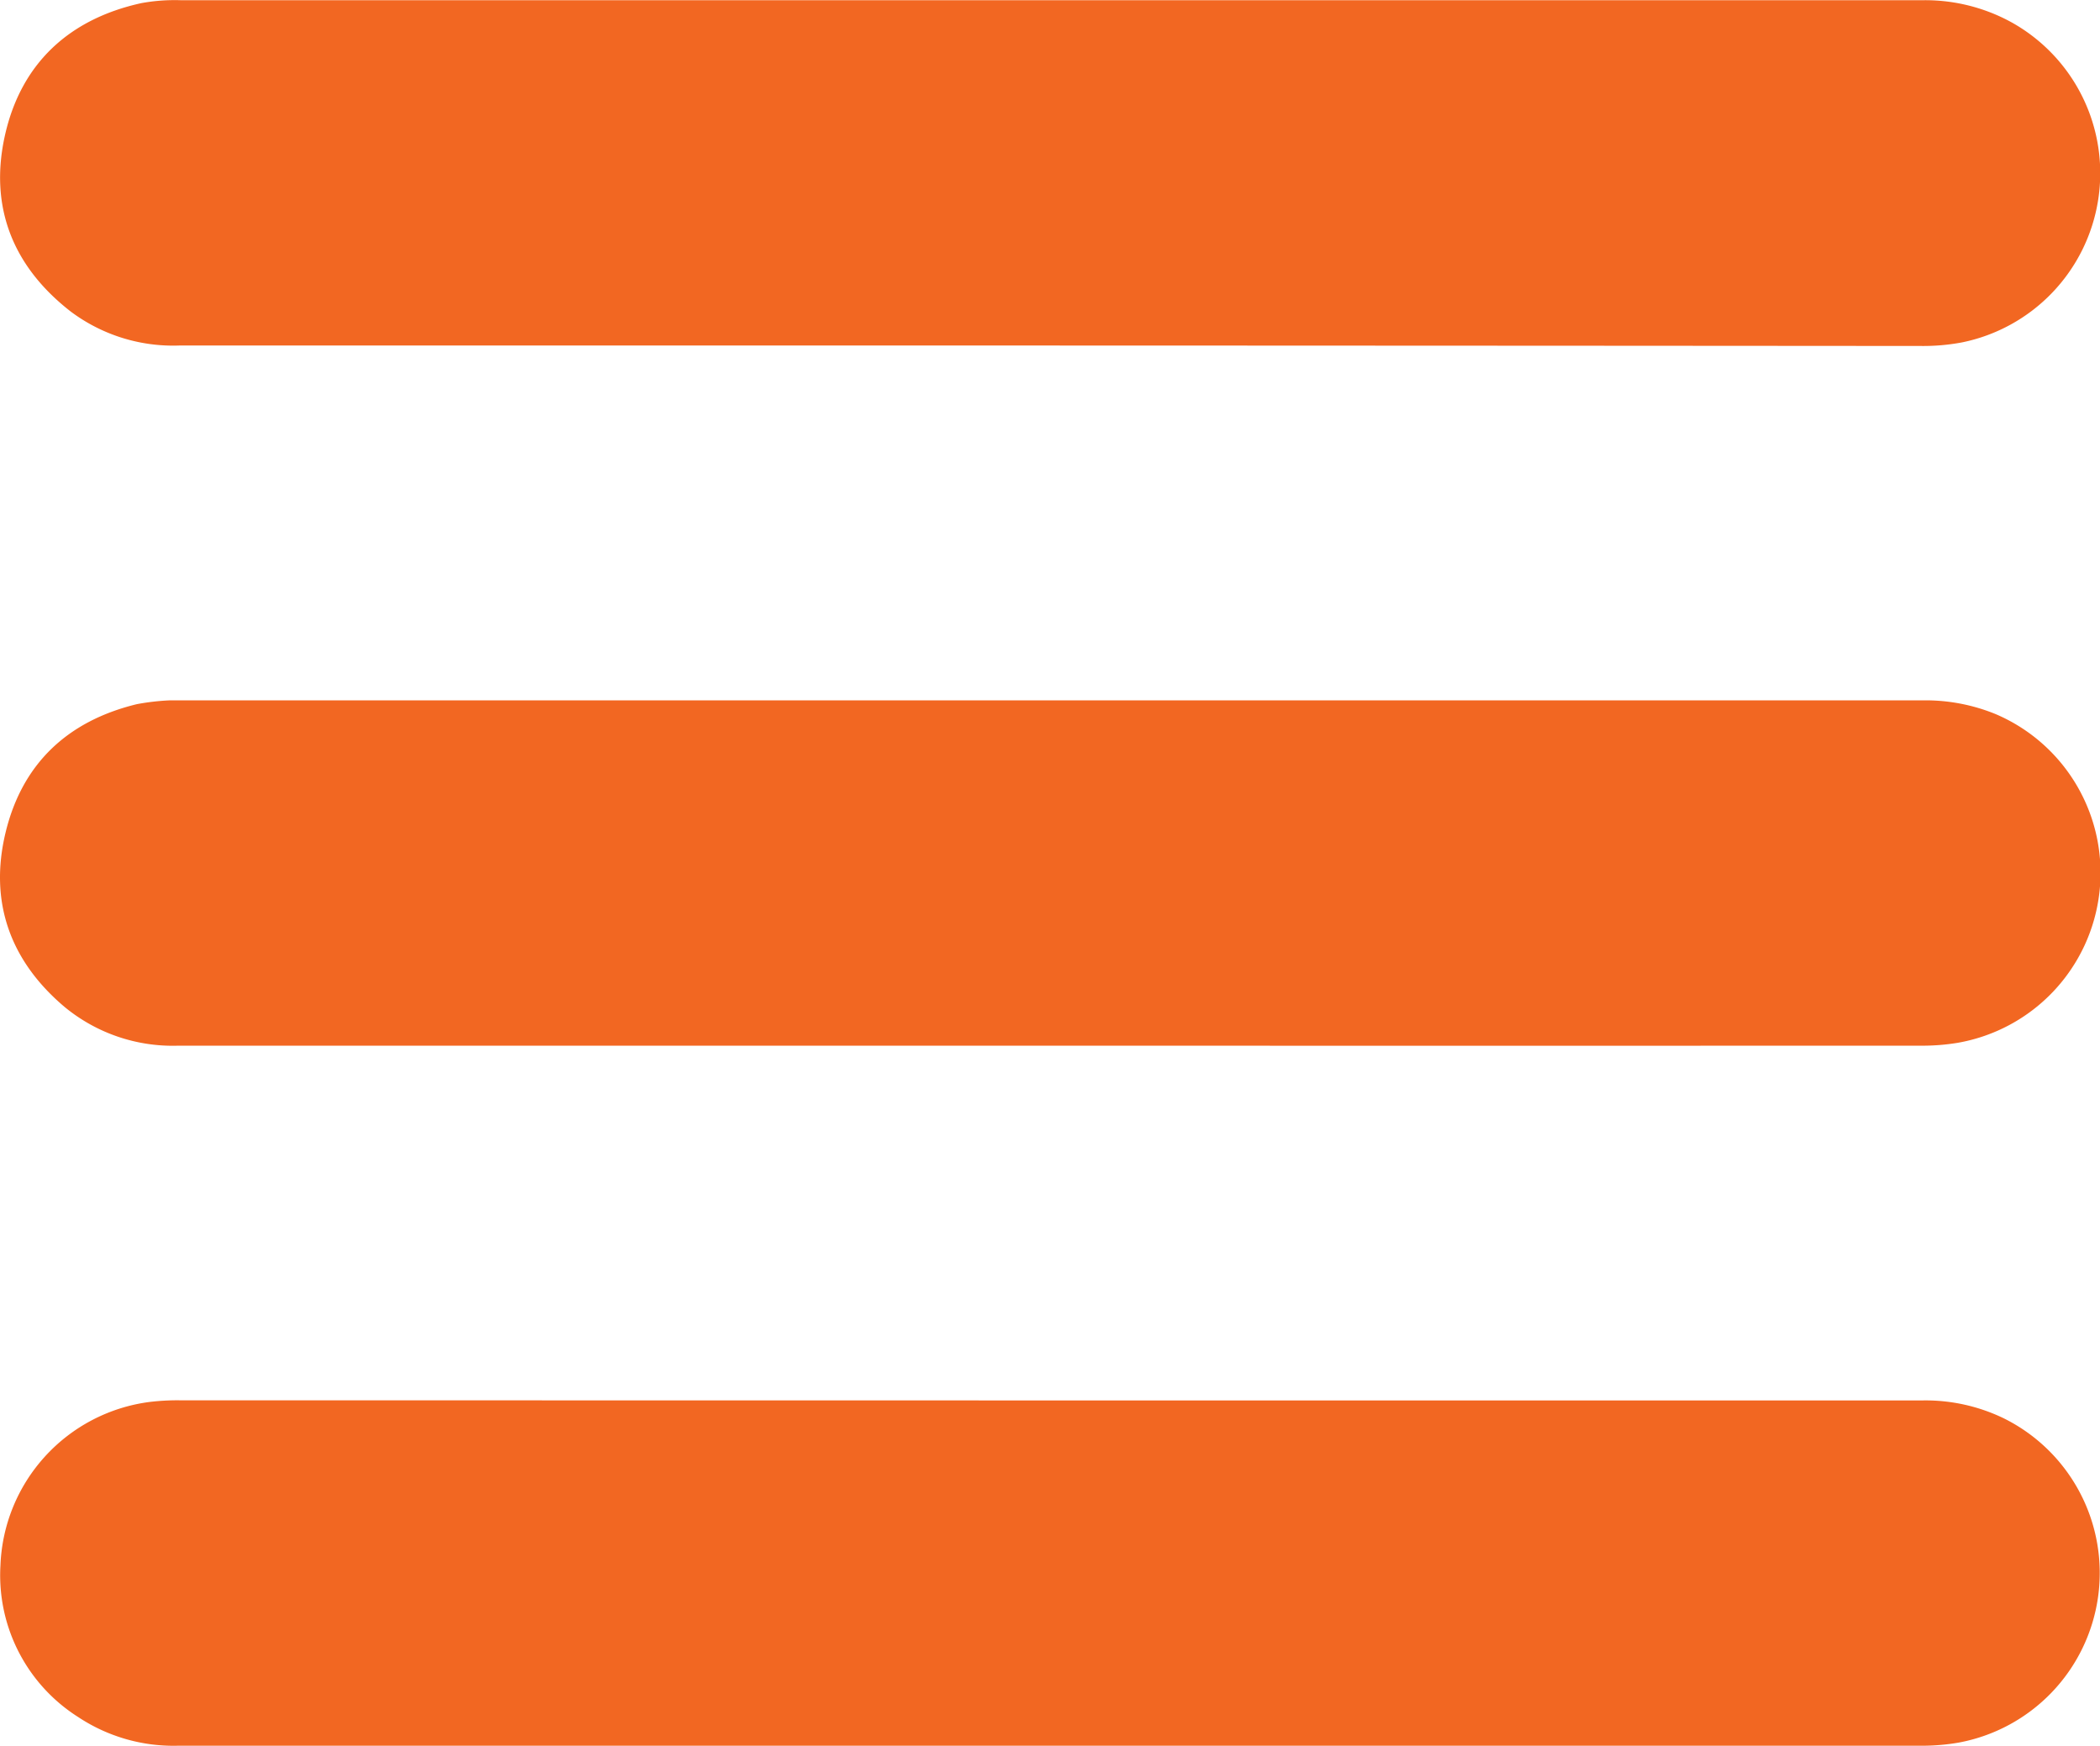 <svg id="Layer_1" data-name="Layer 1" xmlns="http://www.w3.org/2000/svg" viewBox="0 0 189.31 157.35">
  <defs>
    <style>
			.cls-1{fill:#F26722;}
		</style>
  </defs>
  <title>hamburger-on</title>
  <path class="cls-1" d="M120.07,147.29h78.64a16.19,16.19,0,0,1,7.32,1.63,15.55,15.55,0,0,1-4.11,29.21,19.4,19.4,0,0,1-3.4.28q-19.39,0-38.79,0H41.4a15.55,15.55,0,0,1-9-2.59,15.12,15.12,0,0,1-7-13.65,15.44,15.44,0,0,1,13.43-14.74,20.9,20.9,0,0,1,2.76-.15Z" transform="translate(-25.36 -21.08)"/>
  <path class="cls-1" d="M120,115.32H41.42a15.32,15.32,0,0,1-10.26-3.51c-4.89-4.14-6.8-9.46-5.3-15.69s5.61-10.07,11.84-11.58a21.44,21.44,0,0,1,2.9-.34c.32,0,.65,0,1,0h157a16.7,16.7,0,0,1,6.67,1.24,15.55,15.55,0,0,1-3.42,29.62,19.58,19.58,0,0,1-3.32.26Q159.22,115.33,120,115.32Z" transform="translate(-25.36 -21.08)"/>
  <path class="cls-1" d="M120,52.22H41.5a15.39,15.39,0,0,1-9.76-3.06c-5.23-4.06-7.38-9.45-5.93-15.9s5.77-10.47,12.3-11.9a16.78,16.78,0,0,1,3.57-.26H143q27.83,0,55.66,0a16.15,16.15,0,0,1,8.05,2,15.56,15.56,0,0,1-4.49,28.84,19,19,0,0,1-3.72.32Q159.21,52.23,120,52.22Z" transform="translate(-25.36 -21.08)"/>
</svg>
